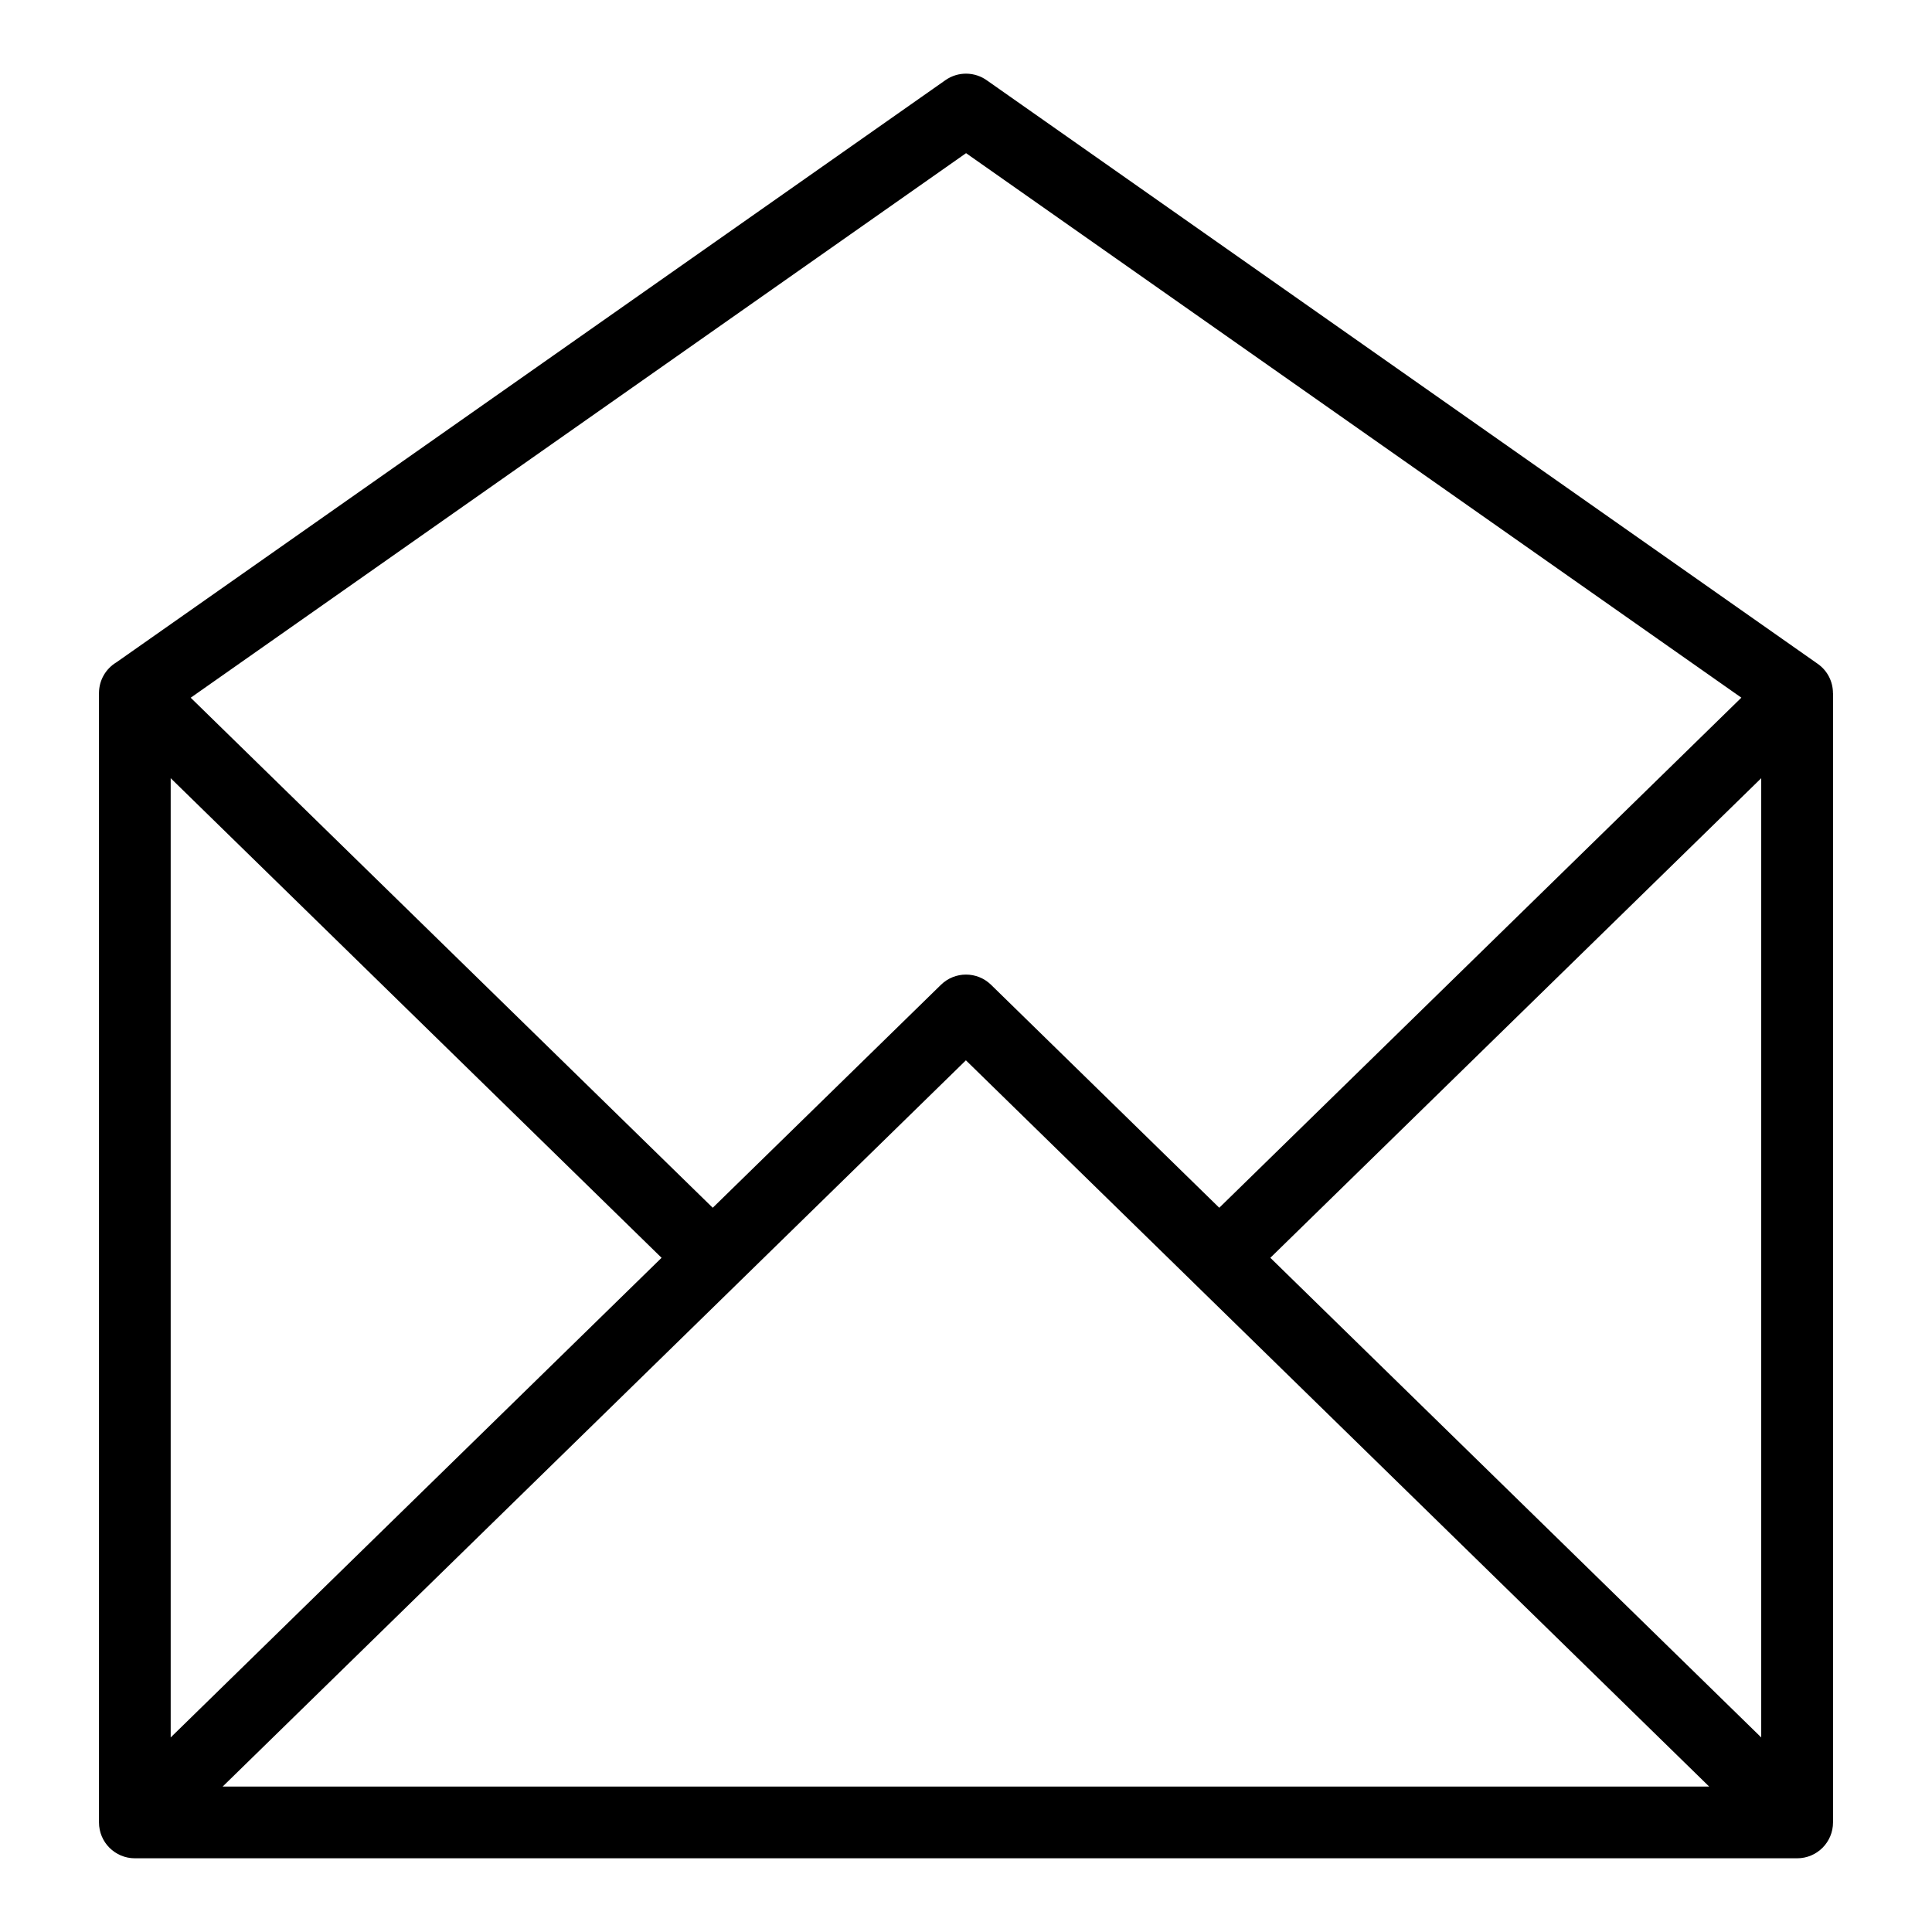 <?xml version="1.0" encoding="UTF-8"?>
<!-- Uploaded to: SVG Repo, www.svgrepo.com, Generator: SVG Repo Mixer Tools -->
<svg fill="#000000" width="800px" height="800px" version="1.1" viewBox="144 144 512 512" xmlns="http://www.w3.org/2000/svg">
 <path d="m174.77 319.58 219.77-154.33c3.414-2.402 7.875-2.238 11.078 0.105l220.1 154.57c2.629 1.844 4.035 4.777 4.035 7.754h0.016v299.28c0 5.246-4.246 9.508-9.508 9.508h-440.52c-5.246 0-9.508-4.246-9.508-9.508v-299.28c0-3.43 1.812-6.438 4.551-8.117zm19.754 9.309 138.36 135.18 60.504-59.113c3.688-3.582 9.551-3.566 13.227 0l60.504 59.113 138.36-135.18-205.46-144.3-205.46 144.3zm124.8 148.44-130.09-127.1v254.21zm291.42-127.1-130.09 127.1 130.09 127.11zm-13.785 267.24-136.39-133.27-0.195-0.195-60.398-59.008-60.426 59.051-0.121 0.121-136.42 133.29h393.96z"/>
</svg>
